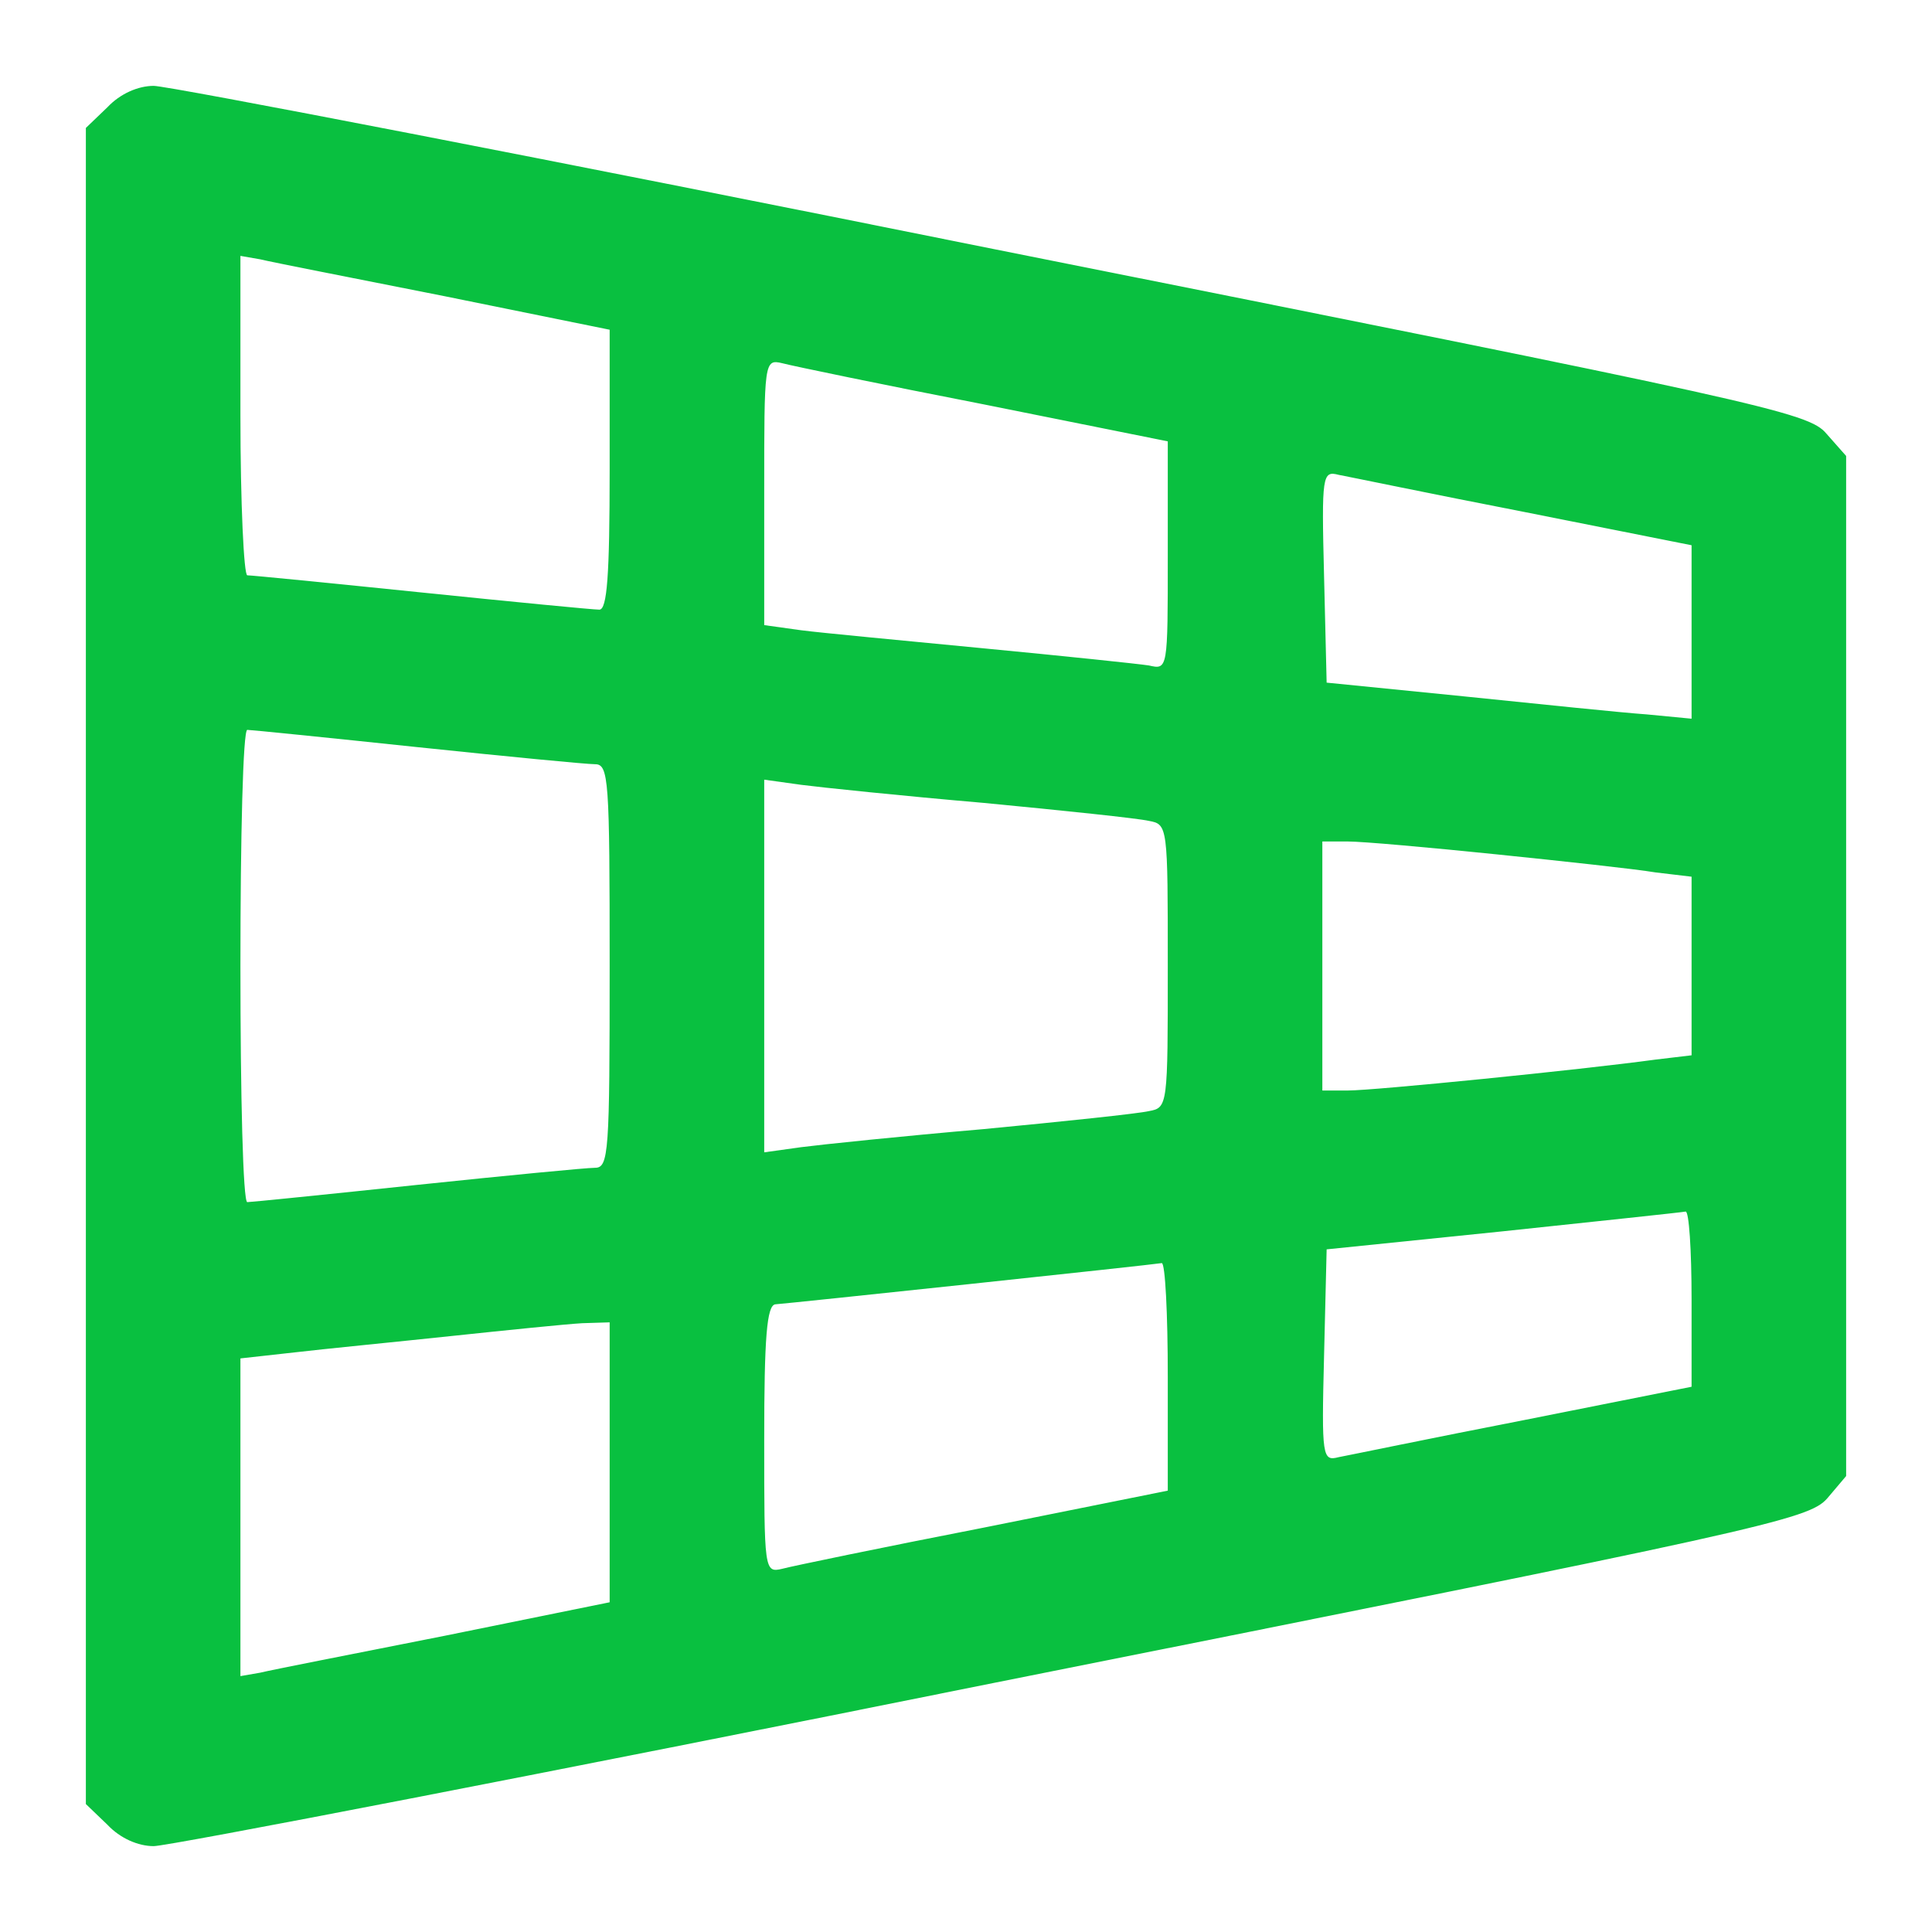 <svg width="36" height="36" viewBox="0 0 36 36" fill="none" xmlns="http://www.w3.org/2000/svg">
<path d="M2 2L1.6 2.384V18V33.616L2 34C2.24 34.256 2.576 34.4 2.864 34.4C3.136 34.4 10.176 33.04 18.512 31.36C32.864 28.496 33.696 28.32 34.048 27.92L34.4 27.504V18V8.496L34.032 8.08C33.696 7.68 32.864 7.504 18.512 4.64C10.176 2.96 3.136 1.6 2.864 1.6C2.576 1.6 2.24 1.744 2 2ZM8.288 5.52L11.36 6.144V8.752C11.36 10.736 11.312 11.36 11.168 11.36C11.056 11.36 9.568 11.216 7.856 11.04C6.144 10.864 4.688 10.72 4.608 10.72C4.544 10.72 4.48 9.376 4.48 7.744V4.768L4.848 4.832C5.04 4.88 6.592 5.184 8.288 5.52ZM18.336 7.536L21.76 8.224V10.352C21.76 12.48 21.76 12.48 21.408 12.4C21.2 12.368 19.824 12.224 18.32 12.08C16.832 11.936 15.296 11.792 14.928 11.744L14.24 11.648V9.168C14.24 6.736 14.24 6.688 14.576 6.768C14.752 6.816 16.448 7.168 18.336 7.536ZM28.384 9.536L31.52 10.16V11.776V13.392L30.688 13.312C30.224 13.28 28.688 13.12 27.28 12.976L24.72 12.72L24.672 10.736C24.624 8.848 24.64 8.768 24.944 8.848C25.12 8.88 26.656 9.2 28.384 9.536ZM7.76 13.92C9.44 14.096 10.928 14.24 11.088 14.24C11.344 14.24 11.36 14.528 11.36 18C11.36 21.472 11.344 21.76 11.088 21.76C10.928 21.76 9.44 21.904 7.76 22.08C6.096 22.256 4.672 22.4 4.608 22.4C4.528 22.4 4.48 20.416 4.48 18C4.48 15.584 4.528 13.6 4.608 13.6C4.672 13.6 6.096 13.744 7.76 13.92ZM18.32 14.96C19.824 15.104 21.2 15.248 21.408 15.296C21.76 15.36 21.76 15.392 21.76 18C21.76 20.608 21.76 20.64 21.408 20.704C21.2 20.752 19.824 20.896 18.32 21.04C16.832 21.168 15.296 21.328 14.928 21.376L14.24 21.472V18V14.528L14.928 14.624C15.296 14.672 16.832 14.832 18.32 14.96ZM27.888 15.92C29.136 16.048 30.464 16.192 30.848 16.256L31.52 16.336V18V19.664L30.848 19.744C29.44 19.936 25.6 20.32 25.12 20.32H24.64V18V15.68H25.12C25.392 15.68 26.64 15.792 27.888 15.92ZM31.52 24.208V25.84L28.384 26.464C26.656 26.8 25.12 27.12 24.944 27.152C24.64 27.232 24.624 27.152 24.672 25.264L24.72 23.28L28 22.944C29.808 22.752 31.328 22.592 31.408 22.576C31.472 22.56 31.52 23.296 31.52 24.208ZM21.76 25.648V27.776L18.336 28.464C16.448 28.832 14.752 29.184 14.576 29.232C14.24 29.312 14.24 29.264 14.24 26.816C14.24 24.928 14.288 24.32 14.448 24.304C14.688 24.288 21.472 23.568 21.648 23.536C21.712 23.536 21.76 24.48 21.76 25.648ZM11.36 27.248V29.856L8.288 30.48C6.592 30.816 5.04 31.12 4.848 31.168L4.48 31.232V28.272V25.312L5.488 25.2C6.032 25.136 7.344 25.008 8.4 24.896C9.456 24.784 10.56 24.672 10.848 24.656L11.36 24.64V27.248Z" fill="#09C040"/>
</svg>
